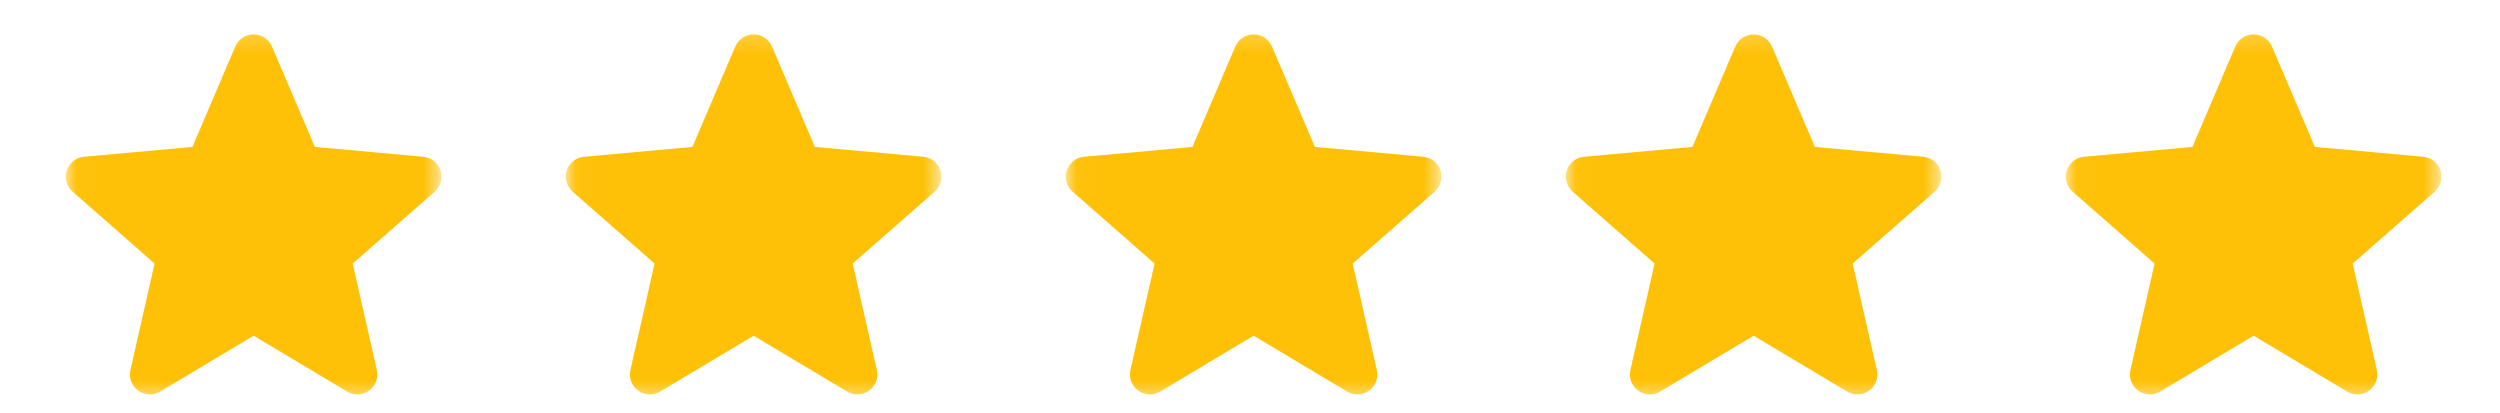 <svg width="115" height="19" viewBox="0 0 115 19" fill="none" xmlns="http://www.w3.org/2000/svg">
<g clip-path="url(#clip0_2_2133)">
<g clip-path="url(#clip1_2_2133)">
<g clip-path="url(#clip2_2_2133)">
<g clip-path="url(#clip3_2_2133)">
<mask id="mask0_2_2133" style="mask-type:luminance" maskUnits="userSpaceOnUse" x="3" y="1" width="18" height="18">
<path d="M20.307 1.213H3.027V18.493H20.307V1.213Z" fill="white"/>
</mask>
<g mask="url(#mask0_2_2133)">
<path d="M20.262 7.842C20.149 7.492 19.839 7.244 19.472 7.211L14.484 6.758L12.512 2.142C12.367 1.803 12.035 1.584 11.667 1.584C11.299 1.584 10.968 1.803 10.823 2.142L8.851 6.758L3.862 7.211C3.496 7.244 3.186 7.492 3.073 7.842C2.959 8.192 3.064 8.576 3.341 8.818L7.111 12.124L5.999 17.021C5.918 17.381 6.058 17.753 6.357 17.969C6.517 18.085 6.705 18.144 6.894 18.144C7.058 18.144 7.22 18.1 7.365 18.013L11.667 15.442L15.968 18.013C16.283 18.202 16.679 18.185 16.977 17.969C17.276 17.752 17.416 17.38 17.335 17.021L16.223 12.124L19.993 8.818C20.27 8.576 20.376 8.193 20.262 7.842Z" fill="#FFC107"/>
</g>
</g>
</g>
</g>
<g clip-path="url(#clip4_2_2133)">
<g clip-path="url(#clip5_2_2133)">
<g clip-path="url(#clip6_2_2133)">
<mask id="mask1_2_2133" style="mask-type:luminance" maskUnits="userSpaceOnUse" x="26" y="1" width="18" height="18">
<path d="M43.307 1.213H26.027V18.493H43.307V1.213Z" fill="white"/>
</mask>
<g mask="url(#mask1_2_2133)">
<path d="M43.262 7.842C43.149 7.492 42.839 7.244 42.472 7.211L37.484 6.758L35.512 2.142C35.367 1.803 35.035 1.584 34.667 1.584C34.299 1.584 33.968 1.803 33.823 2.142L31.851 6.758L26.862 7.211C26.496 7.244 26.186 7.492 26.073 7.842C25.959 8.192 26.064 8.576 26.341 8.818L30.111 12.124L28.999 17.021C28.918 17.381 29.058 17.753 29.357 17.969C29.517 18.085 29.705 18.144 29.895 18.144C30.058 18.144 30.22 18.1 30.365 18.013L34.667 15.442L38.968 18.013C39.283 18.202 39.679 18.185 39.977 17.969C40.276 17.752 40.416 17.38 40.335 17.021L39.223 12.124L42.993 8.818C43.27 8.576 43.376 8.193 43.262 7.842Z" fill="#FFC107"/>
</g>
</g>
</g>
</g>
<g clip-path="url(#clip7_2_2133)">
<g clip-path="url(#clip8_2_2133)">
<g clip-path="url(#clip9_2_2133)">
<mask id="mask2_2_2133" style="mask-type:luminance" maskUnits="userSpaceOnUse" x="49" y="1" width="18" height="18">
<path d="M66.307 1.213H49.027V18.493H66.307V1.213Z" fill="white"/>
</mask>
<g mask="url(#mask2_2_2133)">
<path d="M66.262 7.842C66.149 7.492 65.839 7.244 65.472 7.211L60.484 6.758L58.512 2.142C58.367 1.803 58.035 1.584 57.667 1.584C57.299 1.584 56.968 1.803 56.823 2.142L54.851 6.758L49.862 7.211C49.496 7.244 49.186 7.492 49.073 7.842C48.959 8.192 49.064 8.576 49.341 8.818L53.111 12.124L51.999 17.021C51.918 17.381 52.058 17.753 52.356 17.969C52.517 18.085 52.705 18.144 52.895 18.144C53.058 18.144 53.22 18.1 53.365 18.013L57.667 15.442L61.968 18.013C62.283 18.202 62.679 18.185 62.977 17.969C63.276 17.752 63.416 17.38 63.335 17.021L62.223 12.124L65.993 8.818C66.27 8.576 66.376 8.193 66.262 7.842Z" fill="#FFC107"/>
</g>
</g>
</g>
</g>
<g clip-path="url(#clip10_2_2133)">
<g clip-path="url(#clip11_2_2133)">
<g clip-path="url(#clip12_2_2133)">
<mask id="mask3_2_2133" style="mask-type:luminance" maskUnits="userSpaceOnUse" x="72" y="1" width="18" height="18">
<path d="M89.307 1.213H72.027V18.493H89.307V1.213Z" fill="white"/>
</mask>
<g mask="url(#mask3_2_2133)">
<path d="M89.262 7.842C89.149 7.492 88.839 7.244 88.472 7.211L83.484 6.758L81.512 2.142C81.367 1.803 81.035 1.584 80.667 1.584C80.299 1.584 79.968 1.803 79.823 2.142L77.851 6.758L72.862 7.211C72.496 7.244 72.186 7.492 72.073 7.842C71.959 8.192 72.064 8.576 72.341 8.818L76.111 12.124L74.999 17.021C74.918 17.381 75.058 17.753 75.356 17.969C75.517 18.085 75.705 18.144 75.894 18.144C76.058 18.144 76.22 18.1 76.365 18.013L80.667 15.442L84.968 18.013C85.283 18.202 85.679 18.185 85.978 17.969C86.276 17.752 86.416 17.38 86.335 17.021L85.223 12.124L88.993 8.818C89.27 8.576 89.376 8.193 89.262 7.842Z" fill="#FFC107"/>
</g>
</g>
</g>
</g>
<g clip-path="url(#clip13_2_2133)">
<g clip-path="url(#clip14_2_2133)">
<g clip-path="url(#clip15_2_2133)">
<mask id="mask4_2_2133" style="mask-type:luminance" maskUnits="userSpaceOnUse" x="95" y="1" width="18" height="18">
<path d="M112.307 1.213H95.027V18.493H112.307V1.213Z" fill="white"/>
</mask>
<g mask="url(#mask4_2_2133)">
<path d="M112.262 7.842C112.149 7.492 111.839 7.244 111.472 7.211L106.484 6.758L104.512 2.142C104.367 1.803 104.035 1.584 103.667 1.584C103.299 1.584 102.968 1.803 102.823 2.142L100.851 6.758L95.862 7.211C95.496 7.244 95.186 7.492 95.073 7.842C94.959 8.192 95.064 8.576 95.341 8.818L99.111 12.124L97.999 17.021C97.918 17.381 98.058 17.753 98.356 17.969C98.517 18.085 98.705 18.144 98.894 18.144C99.058 18.144 99.22 18.1 99.365 18.013L103.667 15.442L107.968 18.013C108.283 18.202 108.679 18.185 108.978 17.969C109.276 17.752 109.416 17.38 109.335 17.021L108.223 12.124L111.993 8.818C112.27 8.576 112.376 8.193 112.262 7.842Z" fill="#FFC107"/>
</g>
</g>
</g>
</g>
</g>
<defs>
<clipPath id="clip0_2_2133">
<rect width="115" height="18" fill="white" transform="translate(0 0.82)"/>
</clipPath>
<clipPath id="clip1_2_2133">
<rect width="19" height="18" fill="white" transform="translate(2 0.82)"/>
</clipPath>
<clipPath id="clip2_2_2133">
<rect width="19" height="18" fill="white" transform="translate(2 0.82)"/>
</clipPath>
<clipPath id="clip3_2_2133">
<rect width="18" height="18" fill="white" transform="translate(2.5 0.82)"/>
</clipPath>
<clipPath id="clip4_2_2133">
<rect width="19" height="18" fill="white" transform="translate(25 0.82)"/>
</clipPath>
<clipPath id="clip5_2_2133">
<rect width="19" height="18" fill="white" transform="translate(25 0.82)"/>
</clipPath>
<clipPath id="clip6_2_2133">
<rect width="18" height="18" fill="white" transform="translate(25.5 0.82)"/>
</clipPath>
<clipPath id="clip7_2_2133">
<rect width="19" height="18" fill="white" transform="translate(48 0.82)"/>
</clipPath>
<clipPath id="clip8_2_2133">
<rect width="19" height="18" fill="white" transform="translate(48 0.82)"/>
</clipPath>
<clipPath id="clip9_2_2133">
<rect width="18" height="18" fill="white" transform="translate(48.5 0.82)"/>
</clipPath>
<clipPath id="clip10_2_2133">
<rect width="19" height="18" fill="white" transform="translate(71 0.82)"/>
</clipPath>
<clipPath id="clip11_2_2133">
<rect width="19" height="18" fill="white" transform="translate(71 0.82)"/>
</clipPath>
<clipPath id="clip12_2_2133">
<rect width="18" height="18" fill="white" transform="translate(71.5 0.82)"/>
</clipPath>
<clipPath id="clip13_2_2133">
<rect width="19" height="18" fill="white" transform="translate(94 0.82)"/>
</clipPath>
<clipPath id="clip14_2_2133">
<rect width="19" height="18" fill="white" transform="translate(94 0.82)"/>
</clipPath>
<clipPath id="clip15_2_2133">
<rect width="18" height="18" fill="white" transform="translate(94.5 0.82)"/>
</clipPath>
</defs>
</svg>

